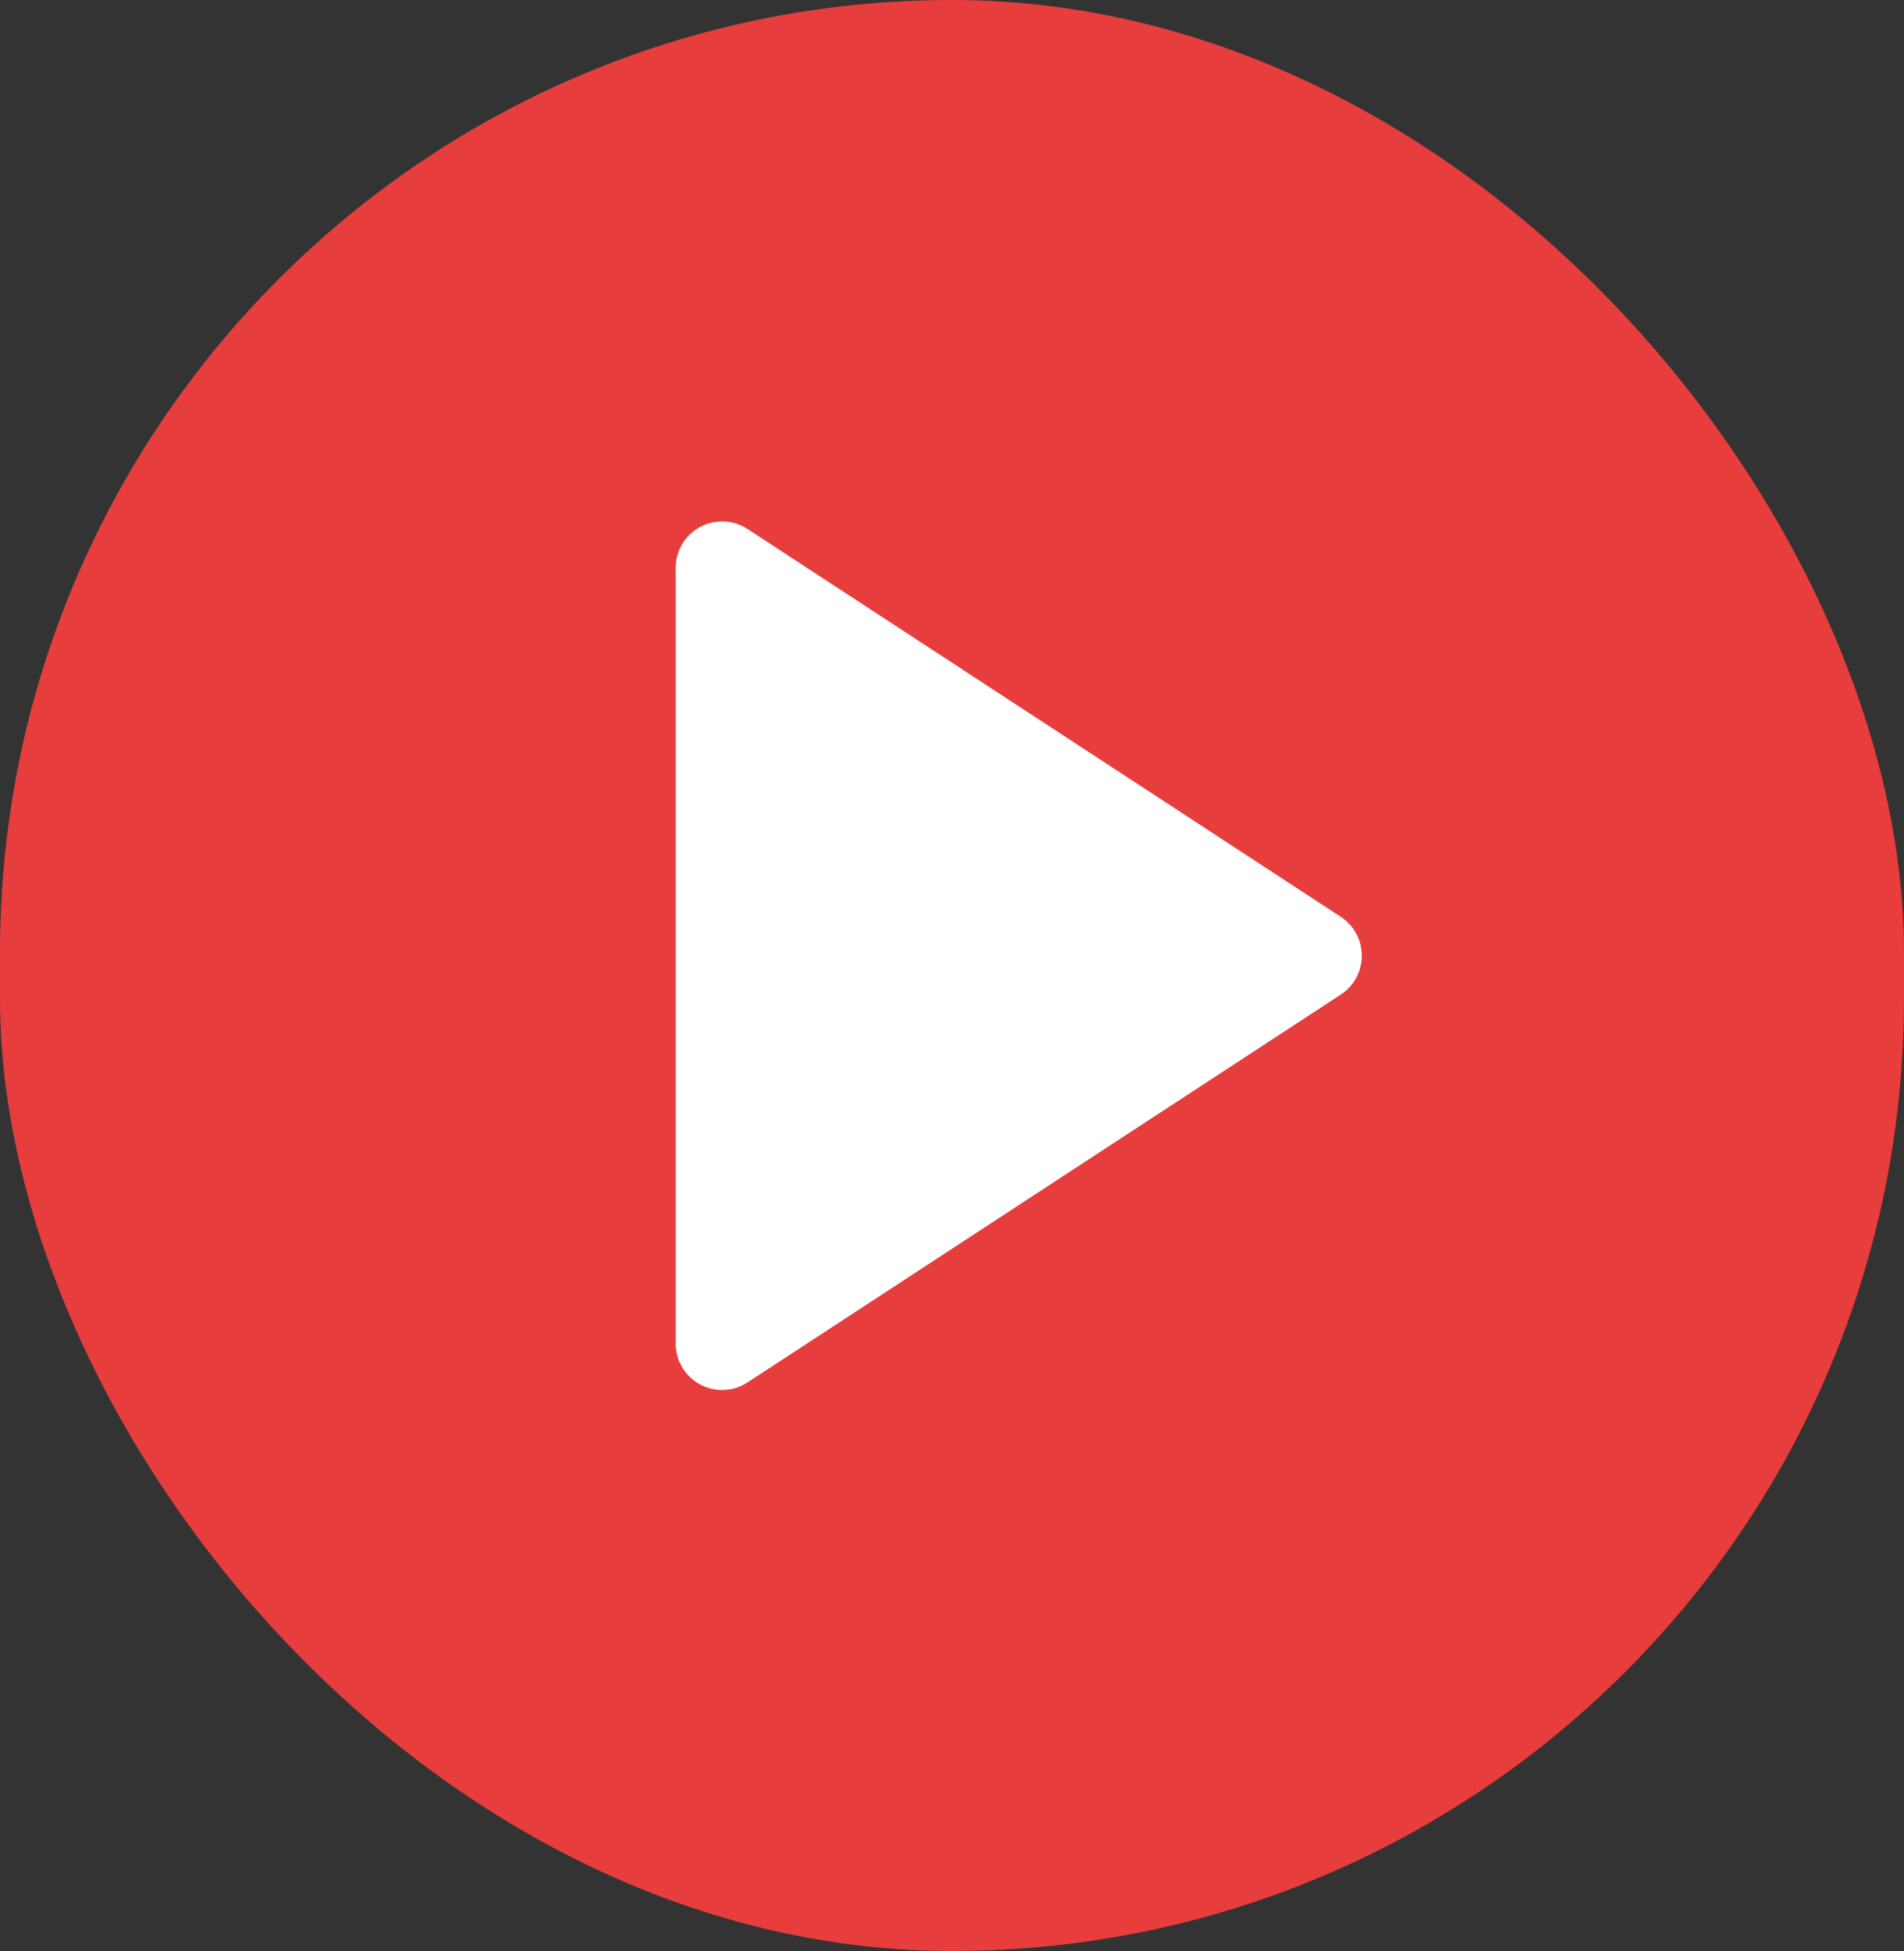 <svg xmlns="http://www.w3.org/2000/svg" width="41" height="42"><rect width="100%" height="100%" fill="#333333" stroke="none"/><g data-name="グループ 1705" transform="translate(-107 -7302)"><rect data-name="長方形 3183" width="41" height="42" rx="20.5" transform="translate(107 7302)" fill="#e83d3d"/><path data-name="多角形 7" d="M135.872 7321.737a1 1 0 010 1.674l-12.775 8.349a1 1 0 01-1.547-.837v-16.698a1 1 0 011.547-.837z" fill="#fff"/></g></svg>